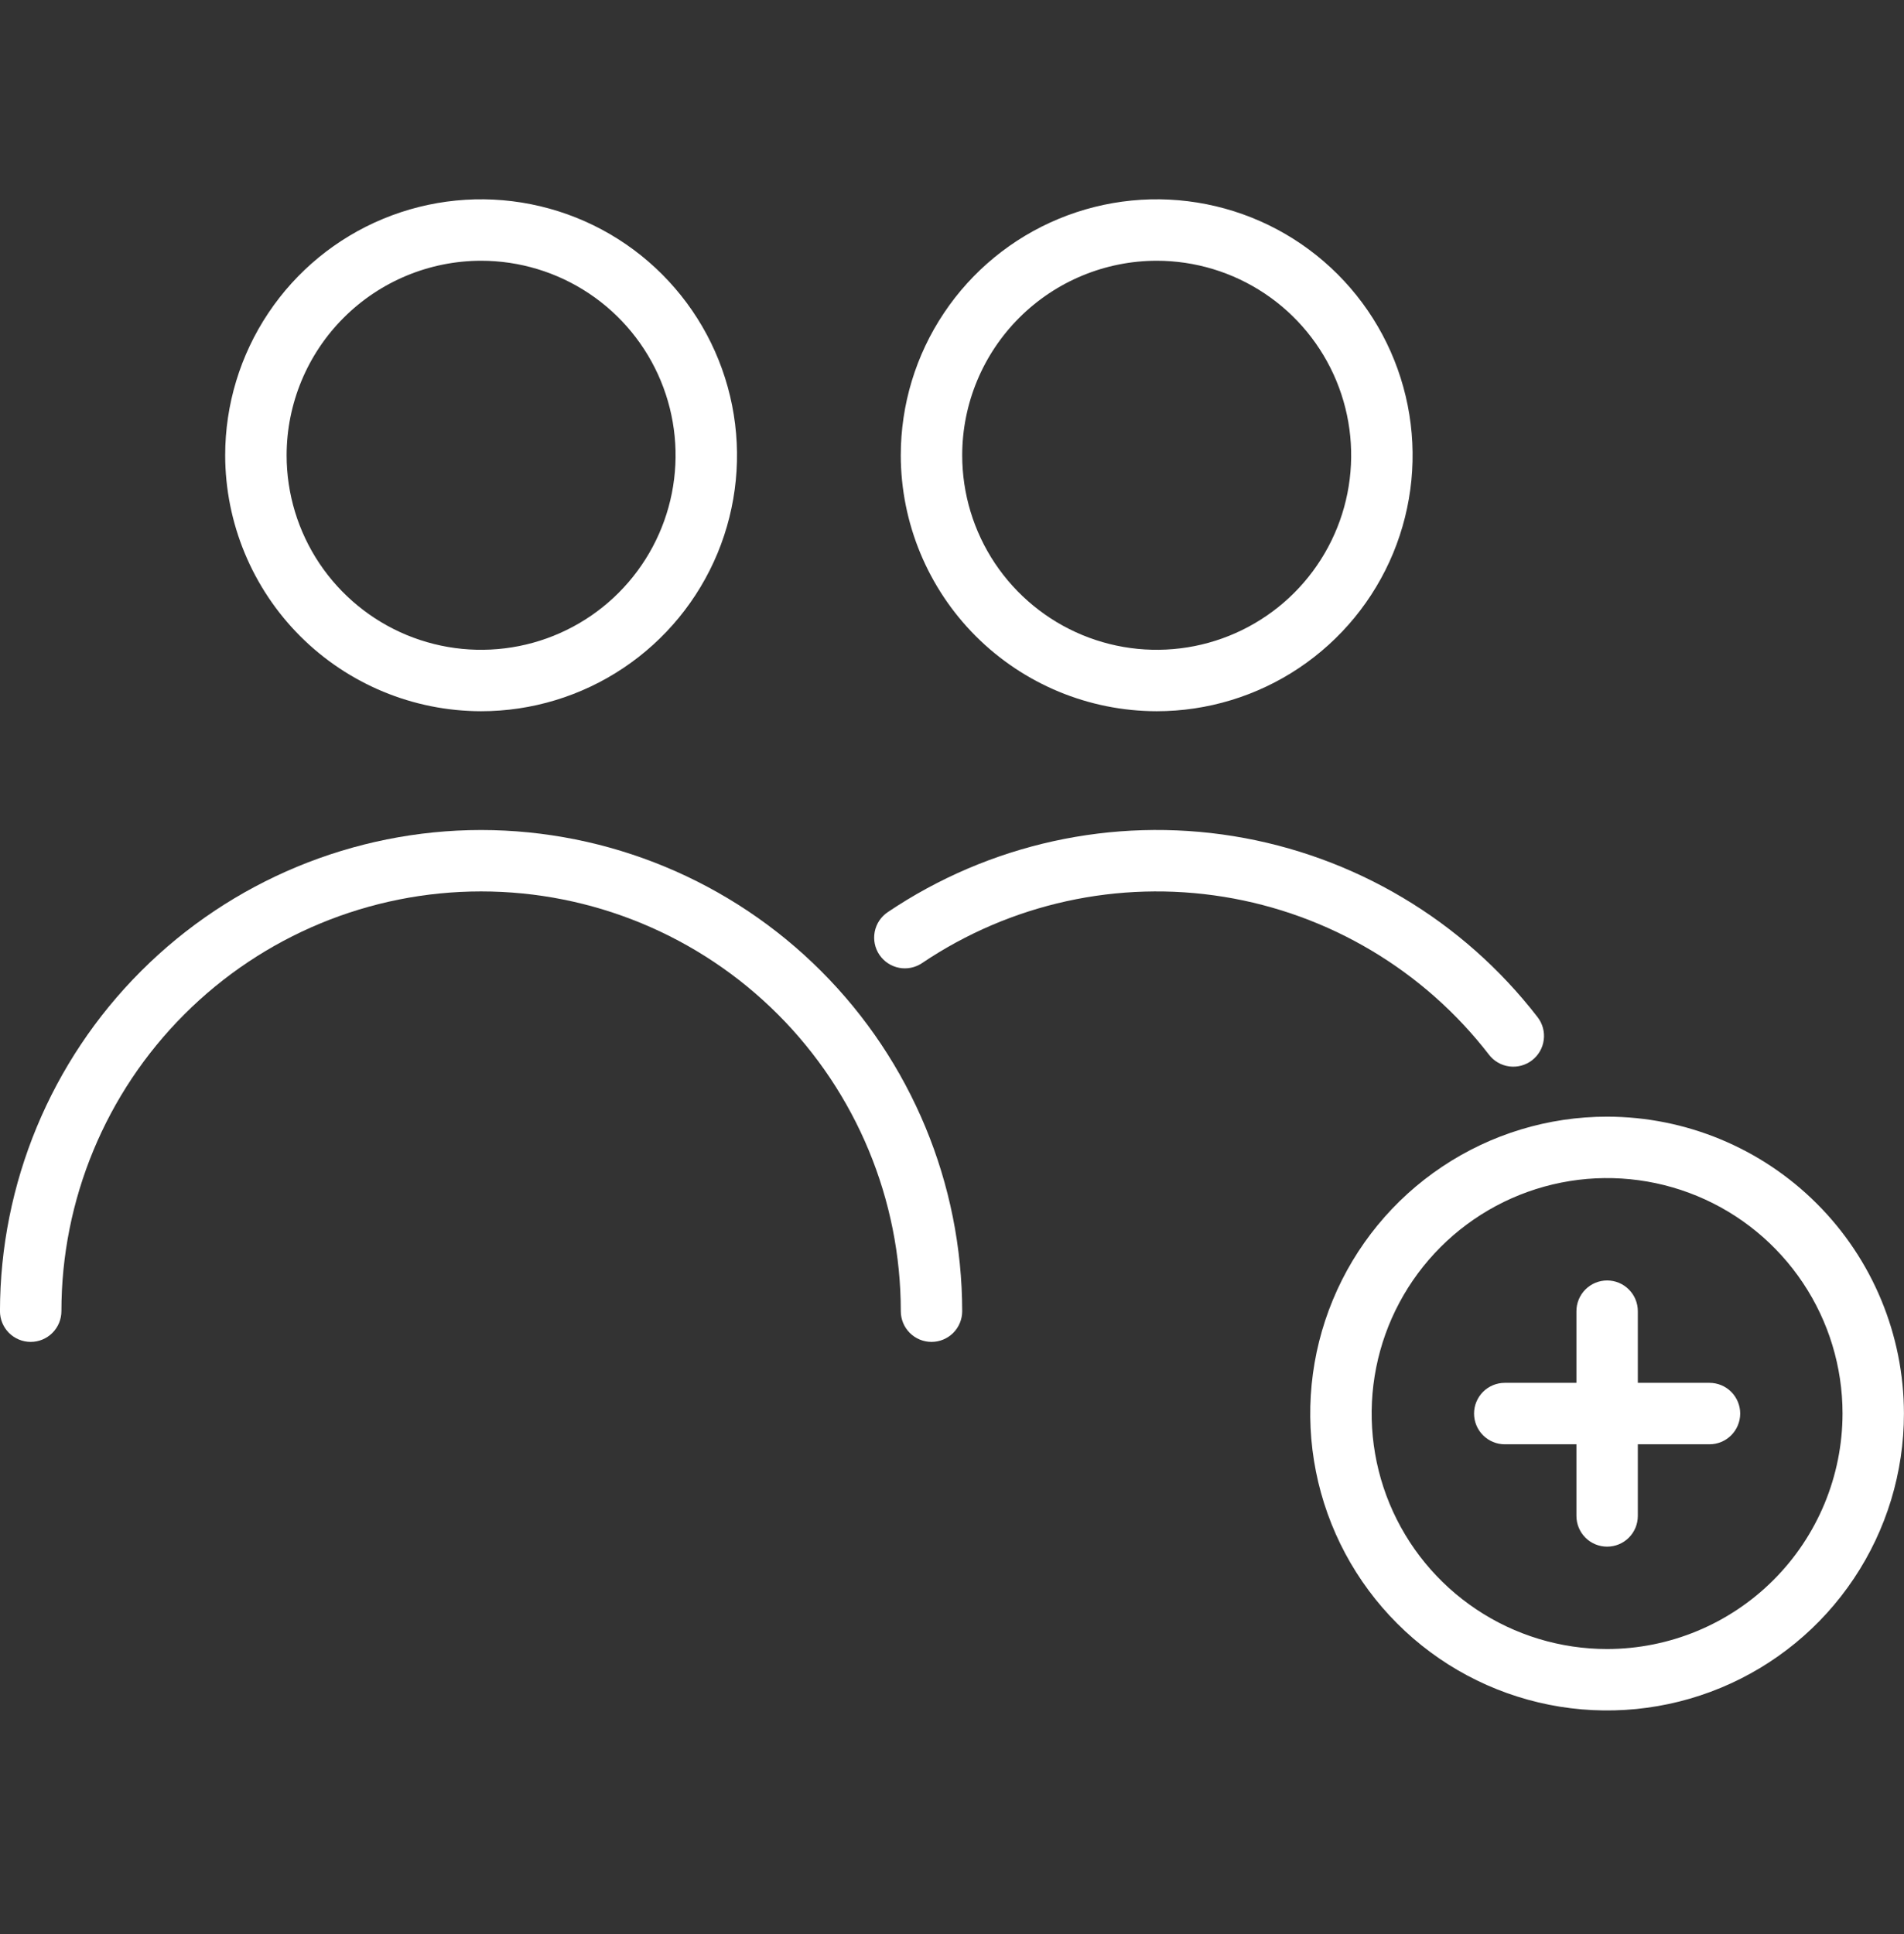 <svg xmlns="http://www.w3.org/2000/svg" width="64" height="65" viewBox="0 0 64 65" fill="none"><rect x="0" y="0" width="64" height="65" fill="#333333" stroke="none"/><g clip-path="url(#clip0_123_28914)"><path d="M16.171 23.903C17.872 23.903 19.536 23.398 20.95 22.453C22.365 21.508 23.467 20.165 24.119 18.593C24.77 17.021 24.94 15.291 24.608 13.623C24.276 11.954 23.457 10.421 22.254 9.218C21.051 8.015 19.518 7.196 17.849 6.864C16.181 6.532 14.451 6.702 12.879 7.354C11.307 8.005 9.964 9.107 9.019 10.522C8.074 11.936 7.569 13.6 7.569 15.301C7.572 17.581 8.479 19.768 10.091 21.381C11.704 22.993 13.89 23.9 16.171 23.903ZM16.171 8.763C17.464 8.763 18.728 9.147 19.803 9.865C20.878 10.583 21.716 11.604 22.211 12.799C22.706 13.994 22.835 15.308 22.583 16.576C22.331 17.845 21.708 19.009 20.794 19.924C19.88 20.838 18.715 21.461 17.447 21.713C16.178 21.965 14.864 21.836 13.669 21.341C12.475 20.846 11.454 20.008 10.735 18.933C10.017 17.858 9.634 16.594 9.634 15.301C9.636 13.568 10.325 11.906 11.551 10.68C12.776 9.455 14.438 8.765 16.171 8.763Z" fill="white"></path><path d="M38.88 23.903C40.581 23.903 42.245 23.398 43.659 22.453C45.074 21.508 46.176 20.165 46.828 18.593C47.479 17.021 47.649 15.291 47.317 13.623C46.985 11.954 46.166 10.421 44.963 9.218C43.76 8.015 42.227 7.196 40.558 6.864C38.89 6.532 37.16 6.702 35.588 7.354C34.016 8.005 32.673 9.107 31.728 10.522C30.782 11.936 30.278 13.6 30.278 15.301C30.281 17.581 31.188 19.768 32.8 21.381C34.413 22.993 36.599 23.9 38.88 23.903ZM38.88 8.763C40.173 8.763 41.437 9.147 42.512 9.865C43.587 10.583 44.425 11.604 44.92 12.799C45.415 13.994 45.544 15.308 45.292 16.576C45.04 17.845 44.417 19.009 43.503 19.924C42.589 20.838 41.424 21.461 40.156 21.713C38.887 21.965 37.573 21.836 36.378 21.341C35.184 20.846 34.163 20.008 33.444 18.933C32.726 17.858 32.343 16.594 32.343 15.301C32.344 13.568 33.034 11.906 34.26 10.68C35.485 9.455 37.147 8.765 38.88 8.763Z" fill="white"></path><path d="M50.05 35.448C50.218 35.665 50.464 35.806 50.736 35.841C51.007 35.876 51.282 35.801 51.498 35.634C51.715 35.466 51.856 35.22 51.891 34.948C51.926 34.676 51.851 34.402 51.684 34.186C49.172 30.932 45.516 28.757 41.459 28.101C37.401 27.446 33.246 28.36 29.838 30.657C29.611 30.81 29.454 31.047 29.402 31.316C29.35 31.585 29.407 31.863 29.56 32.09C29.714 32.317 29.951 32.474 30.22 32.526C30.488 32.578 30.767 32.521 30.994 32.368C33.967 30.364 37.592 29.568 41.131 30.14C44.671 30.712 47.86 32.61 50.051 35.448H50.05Z" fill="white"></path><path d="M16.171 27.895C11.884 27.899 7.773 29.605 4.741 32.637C1.709 35.668 0.004 39.779 -0.001 44.067C-0.001 44.34 0.108 44.603 0.301 44.797C0.495 44.99 0.758 45.099 1.031 45.099C1.305 45.099 1.568 44.99 1.761 44.797C1.955 44.603 2.064 44.34 2.064 44.067C2.064 40.325 3.55 36.737 6.196 34.091C8.841 31.445 12.43 29.959 16.171 29.959C19.913 29.959 23.501 31.445 26.147 34.091C28.792 36.737 30.279 40.325 30.279 44.067C30.279 44.34 30.387 44.603 30.581 44.797C30.775 44.99 31.037 45.099 31.311 45.099C31.585 45.099 31.847 44.99 32.041 44.797C32.234 44.603 32.343 44.34 32.343 44.067C32.338 39.779 30.633 35.668 27.601 32.637C24.569 29.605 20.459 27.899 16.171 27.895Z" fill="white"></path><path d="M54.02 37.529C52.046 37.529 50.117 38.114 48.476 39.211C46.835 40.307 45.556 41.865 44.801 43.689C44.046 45.512 43.848 47.518 44.233 49.454C44.618 51.39 45.568 53.168 46.964 54.563C48.359 55.959 50.137 56.909 52.073 57.294C54.009 57.679 56.015 57.481 57.838 56.726C59.662 55.971 61.22 54.692 62.316 53.051C63.413 51.41 63.998 49.481 63.998 47.507C63.995 44.862 62.943 42.325 61.072 40.455C59.202 38.584 56.665 37.532 54.02 37.529ZM54.02 55.421C52.455 55.421 50.924 54.957 49.623 54.087C48.322 53.218 47.307 51.982 46.708 50.536C46.109 49.09 45.953 47.498 46.258 45.963C46.563 44.428 47.317 43.018 48.424 41.911C49.531 40.804 50.941 40.051 52.476 39.745C54.011 39.44 55.602 39.597 57.048 40.196C58.494 40.795 59.73 41.809 60.6 43.111C61.47 44.412 61.934 45.942 61.934 47.507C61.931 49.605 61.097 51.617 59.613 53.101C58.13 54.584 56.118 55.419 54.02 55.421Z" fill="white"></path><path d="M57.462 46.475H55.053V44.066C55.053 43.793 54.945 43.53 54.751 43.337C54.557 43.143 54.295 43.034 54.021 43.034C53.747 43.034 53.485 43.143 53.291 43.337C53.098 43.53 52.989 43.793 52.989 44.066V46.475H50.58C50.306 46.475 50.044 46.584 49.85 46.777C49.657 46.971 49.548 47.233 49.548 47.507C49.548 47.781 49.657 48.044 49.85 48.237C50.044 48.431 50.306 48.54 50.58 48.54H52.989V50.948C52.989 51.222 53.098 51.484 53.291 51.678C53.485 51.872 53.747 51.98 54.021 51.98C54.295 51.98 54.557 51.872 54.751 51.678C54.945 51.484 55.053 51.222 55.053 50.948V48.54H57.462C57.736 48.54 57.998 48.431 58.192 48.237C58.385 48.044 58.494 47.781 58.494 47.507C58.494 47.233 58.385 46.971 58.192 46.777C57.998 46.584 57.736 46.475 57.462 46.475Z" fill="white"></path></g><defs><clipPath id="clip0_123_28914"><rect width="64" height="64" fill="white" transform="translate(0 0.092)"></rect></clipPath></defs></svg>